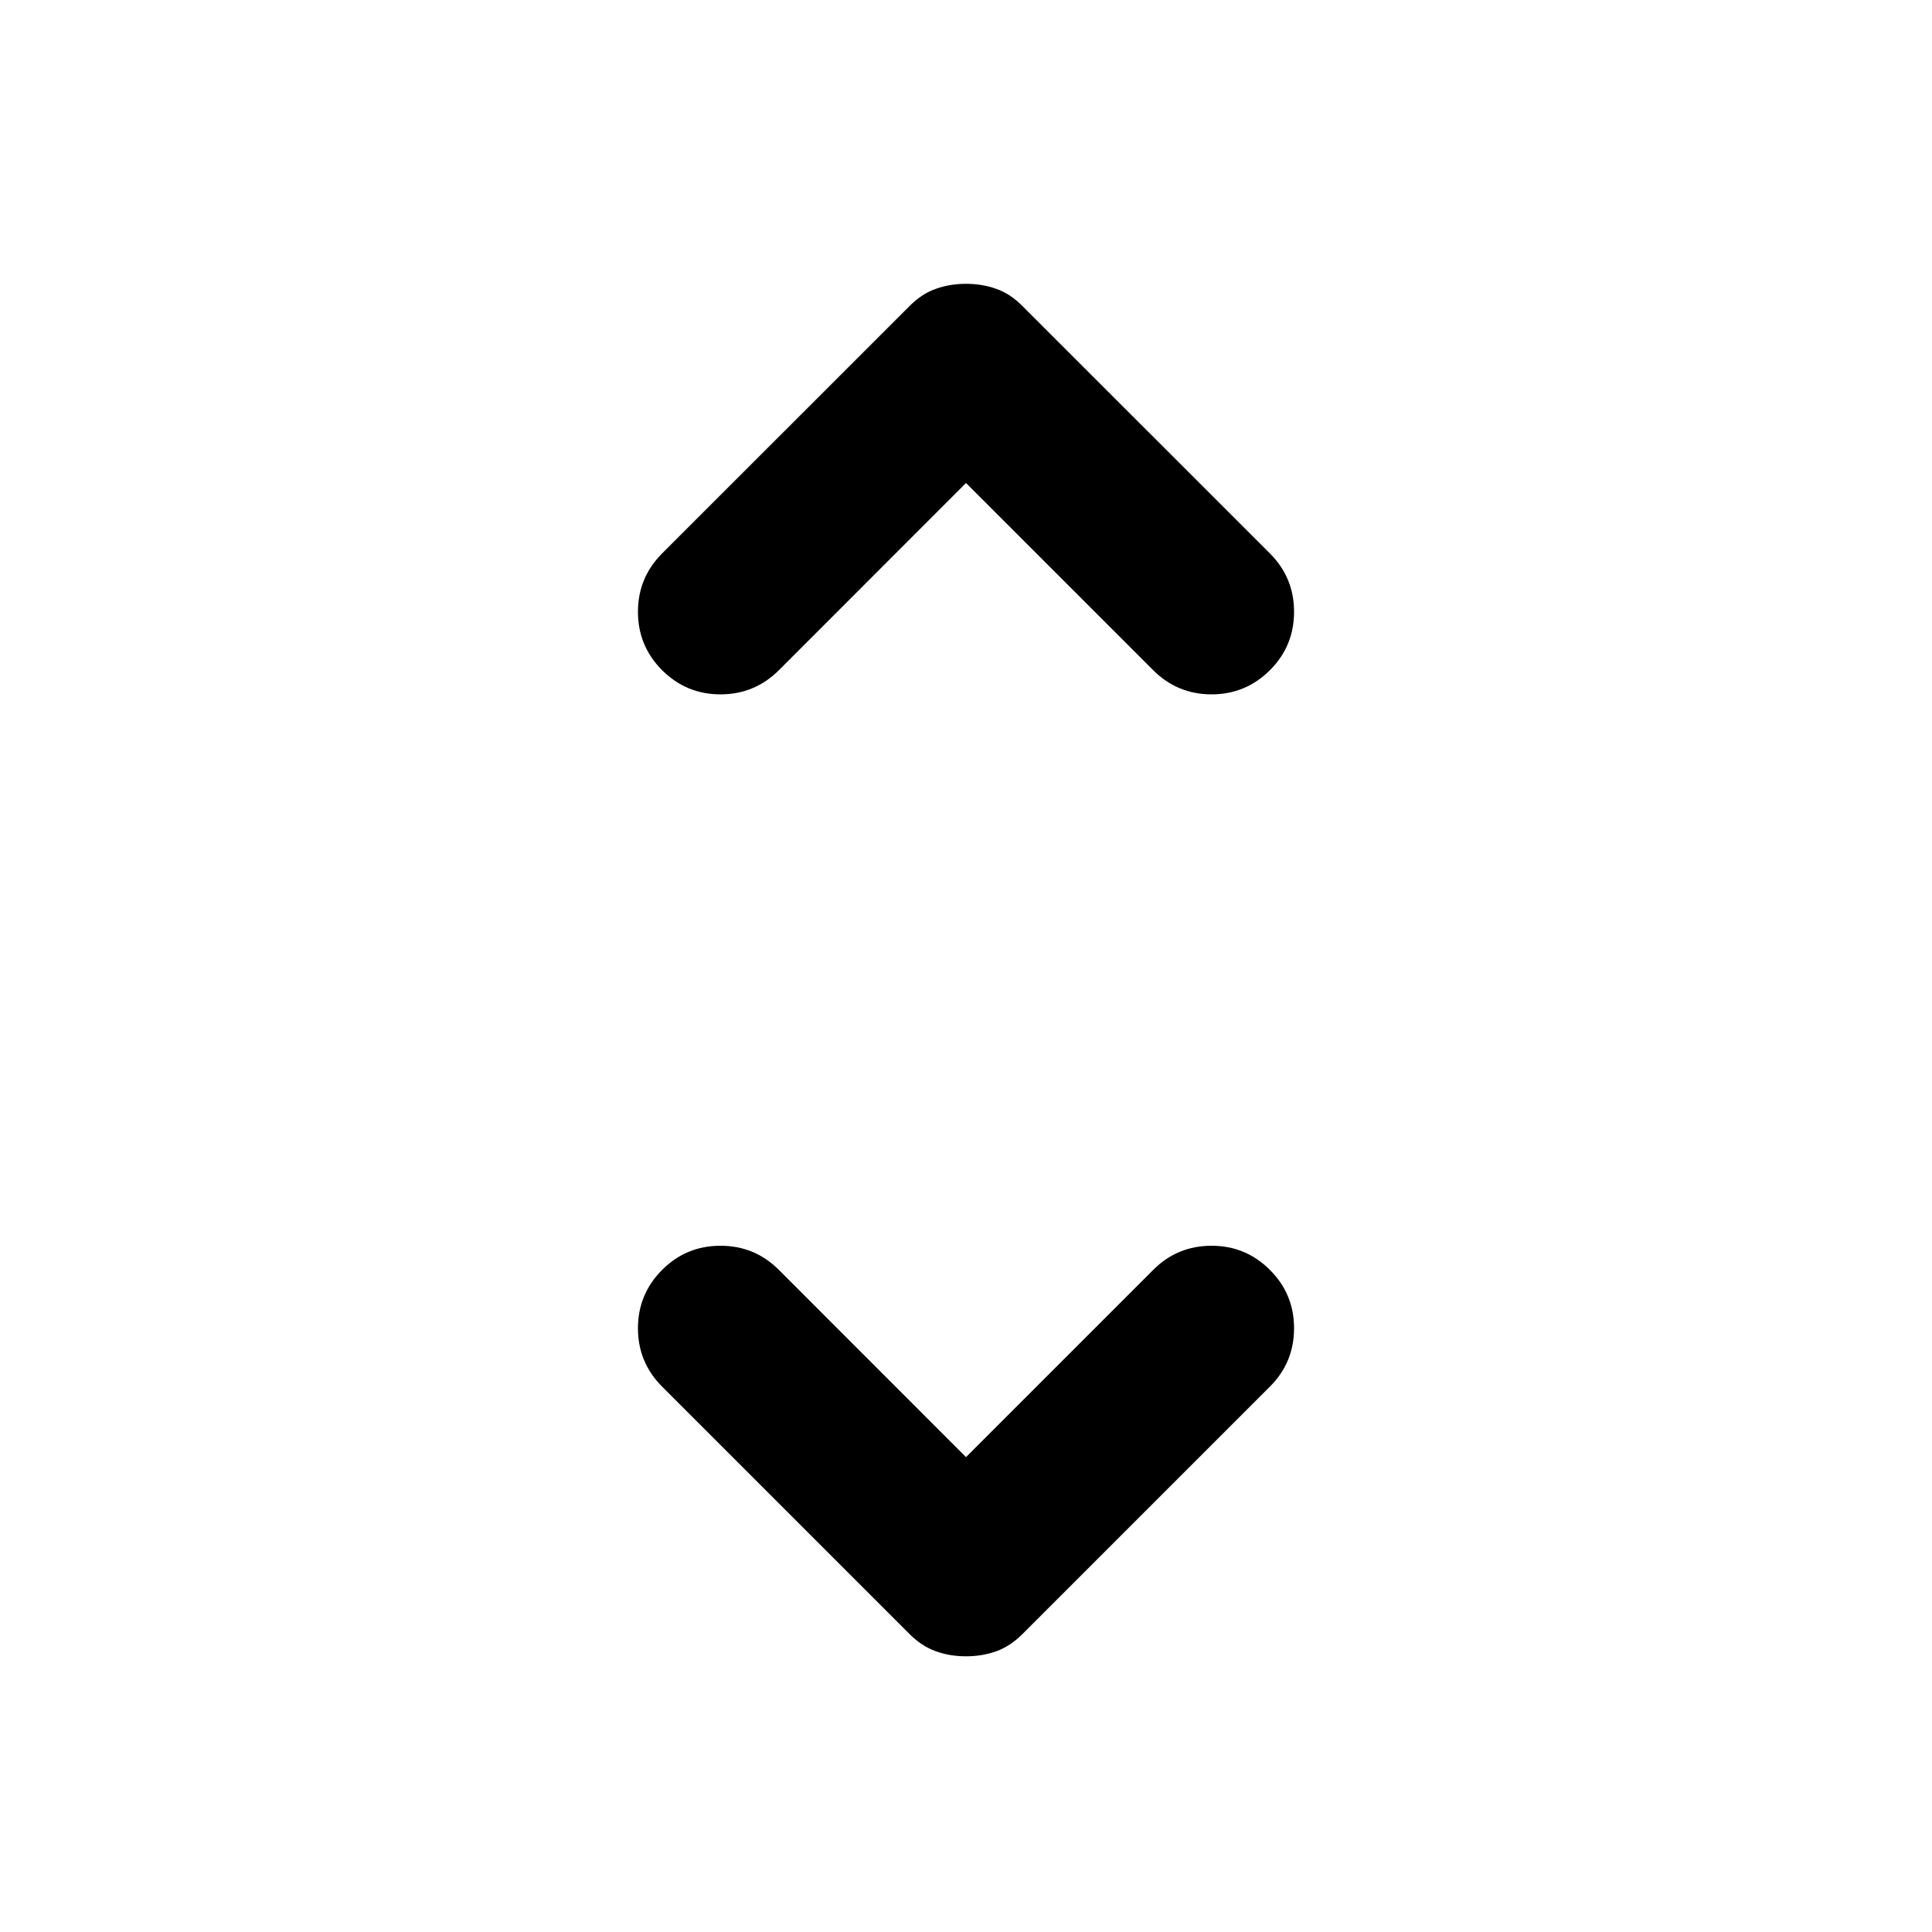 <svg width="20" height="20" viewBox="0 0 20 20" fill="none" xmlns="http://www.w3.org/2000/svg">
<path d="M10 15.084L11.938 13.146C12.104 12.979 12.306 12.896 12.542 12.896C12.778 12.896 12.979 12.979 13.146 13.146C13.313 13.313 13.396 13.514 13.396 13.75C13.396 13.986 13.313 14.188 13.146 14.354L10.583 16.917C10.5 17 10.41 17.059 10.313 17.094C10.215 17.129 10.111 17.146 10 17.146C9.889 17.146 9.785 17.129 9.688 17.094C9.59 17.059 9.5 17 9.417 16.917L6.854 14.354C6.688 14.188 6.604 13.986 6.604 13.75C6.604 13.514 6.688 13.313 6.854 13.146C7.021 12.979 7.222 12.896 7.458 12.896C7.695 12.896 7.896 12.979 8.063 13.146L10 15.084ZM10 5L8.063 6.938C7.896 7.104 7.695 7.188 7.458 7.188C7.222 7.188 7.021 7.104 6.854 6.938C6.688 6.771 6.604 6.57 6.604 6.333C6.604 6.097 6.688 5.896 6.854 5.729L9.417 3.167C9.5 3.083 9.59 3.024 9.688 2.99C9.785 2.955 9.889 2.938 10 2.938C10.111 2.938 10.215 2.955 10.313 2.99C10.41 3.024 10.5 3.083 10.583 3.167L13.146 5.729C13.313 5.896 13.396 6.097 13.396 6.333C13.396 6.57 13.313 6.771 13.146 6.938C12.979 7.104 12.778 7.188 12.542 7.188C12.306 7.188 12.104 7.104 11.938 6.938L10 5Z" fill="black"/>
</svg>
